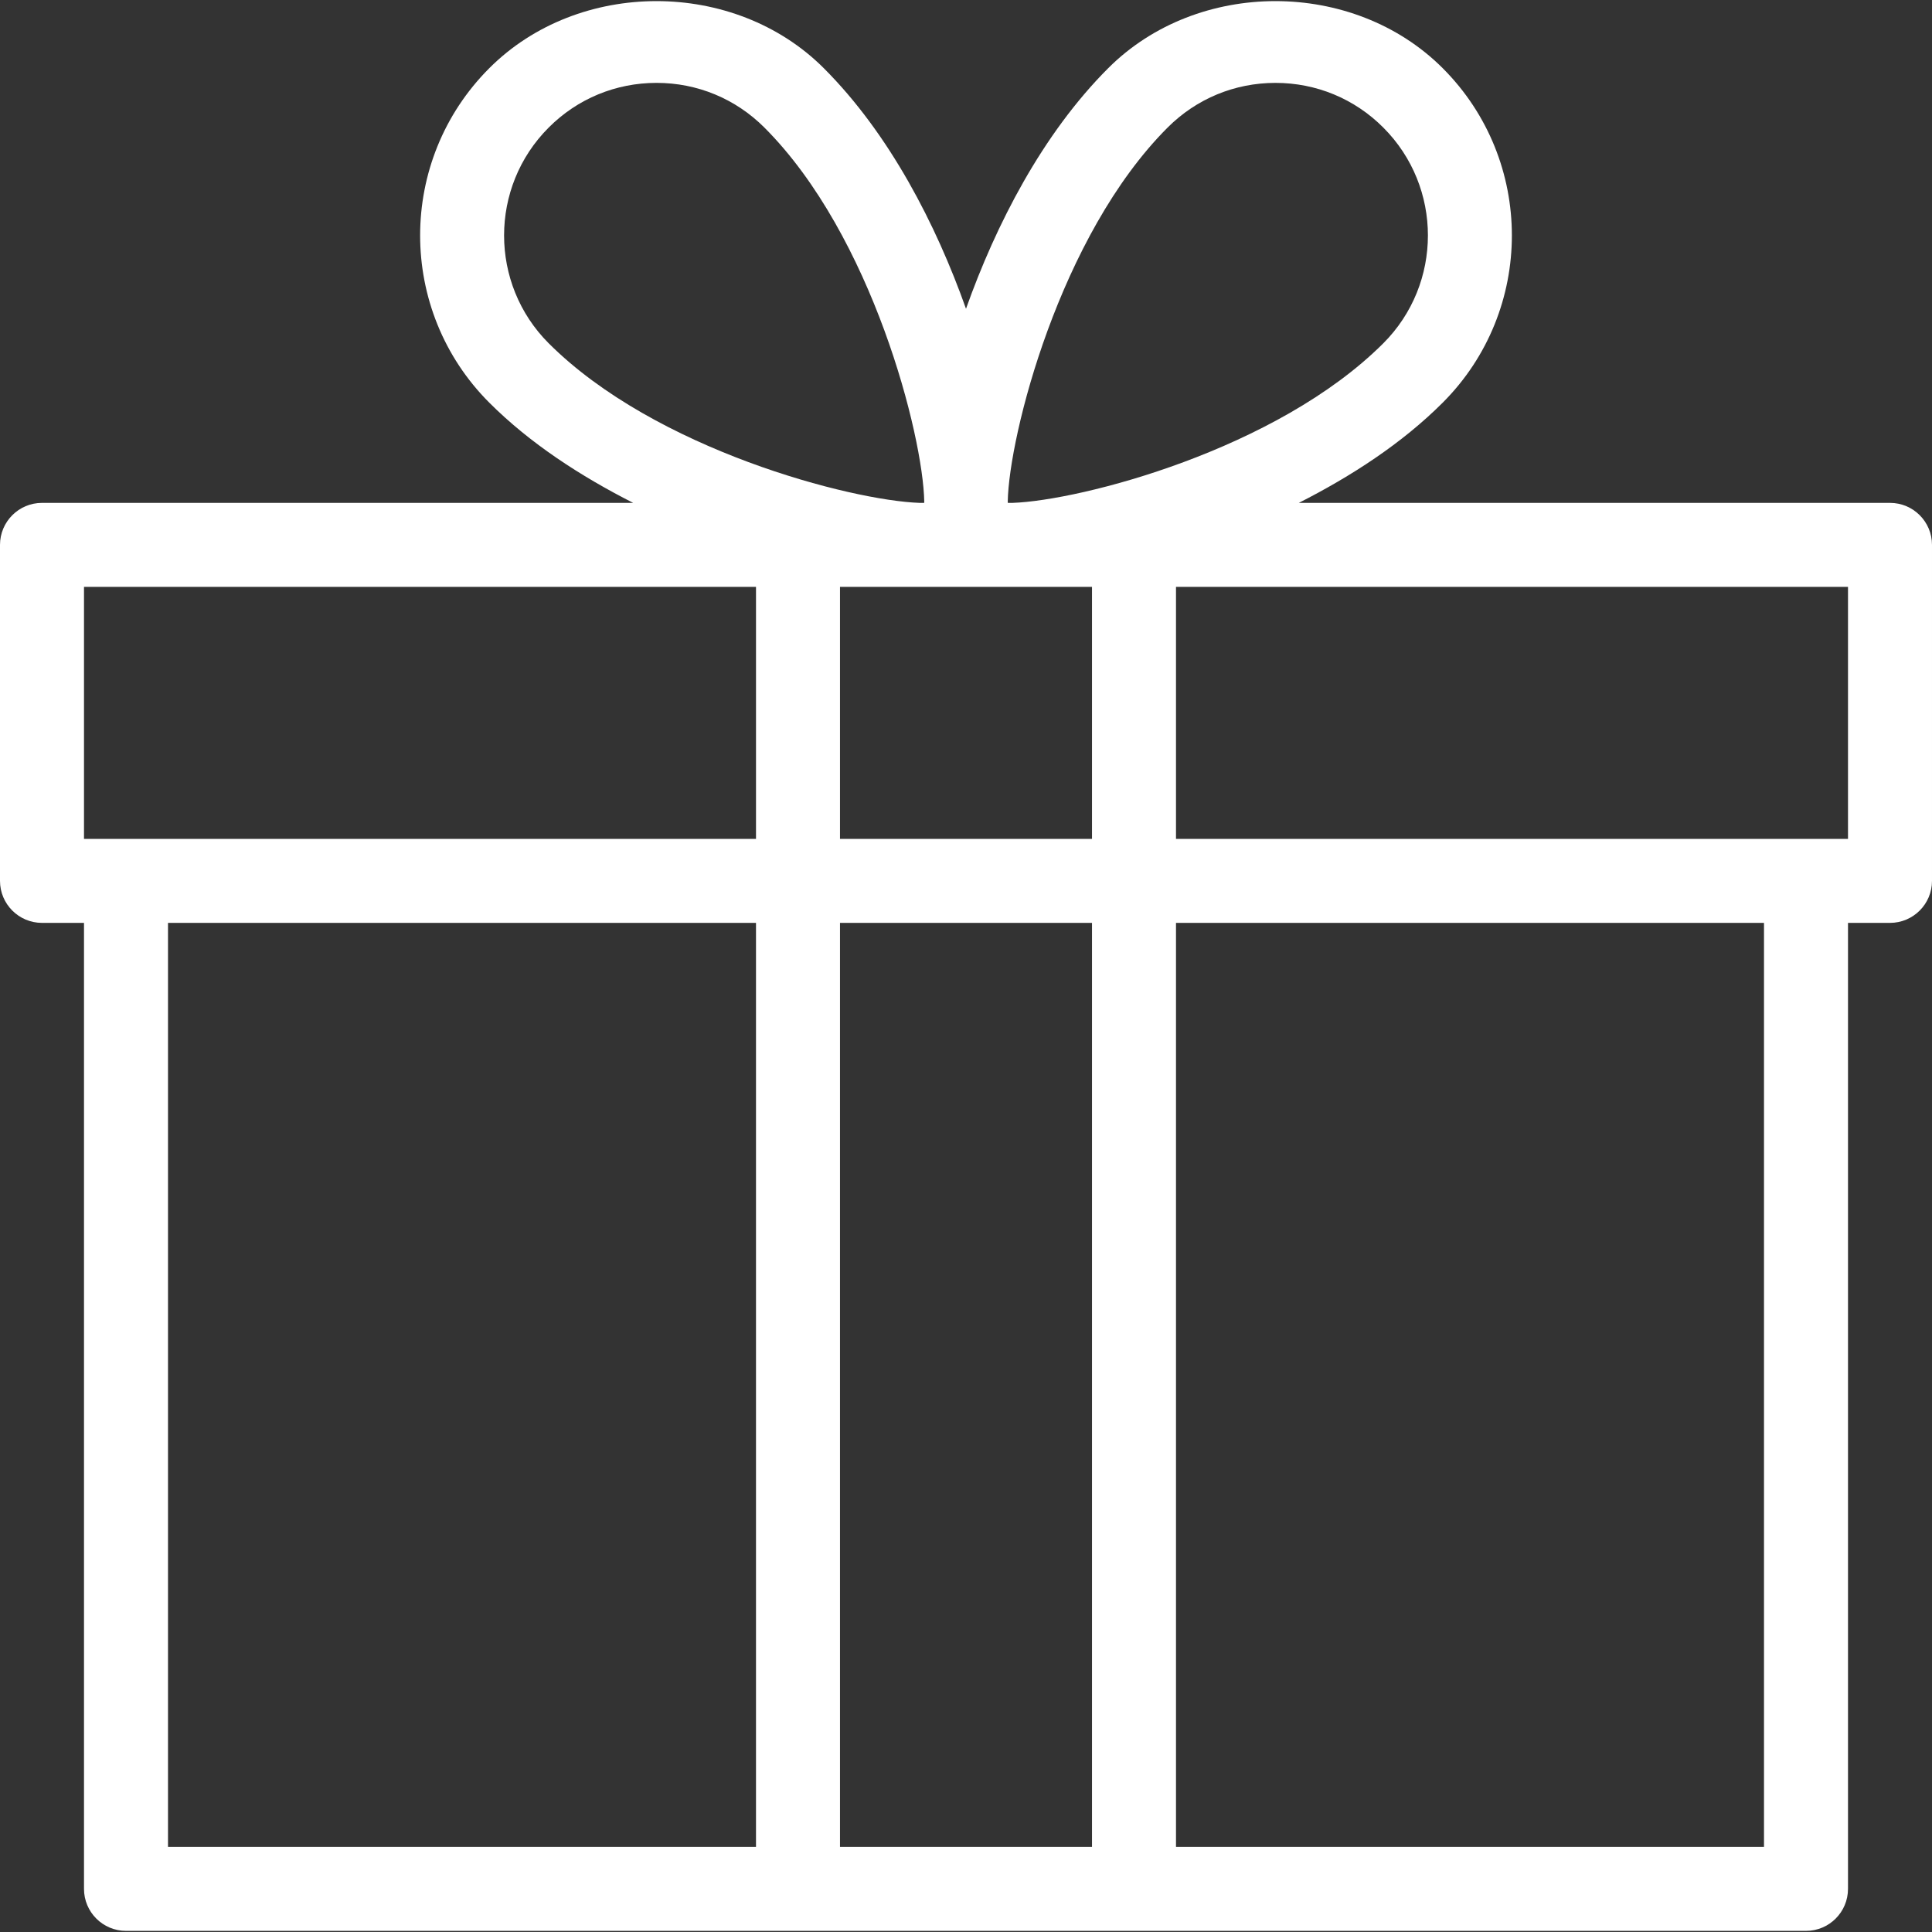 <?xml version="1.0" encoding="UTF-8"?> <svg xmlns="http://www.w3.org/2000/svg" xmlns:xlink="http://www.w3.org/1999/xlink" xmlns:svgjs="http://svgjs.com/svgjs" width="512" height="512" x="0" y="0" viewBox="0 0 512 512" style="enable-background:new 0 0 512 512" xml:space="preserve"><rect x="0" y="0" width="512" height="512" fill="#333333" stroke="none"/> <g> <path d="M500.87 133.269H344.198c13.891-7.057 27.314-15.738 38.133-26.557 24.442-24.442 24.442-64.2 0-88.643-23.686-23.686-64.957-23.708-88.643 0-17.453 17.452-29.763 41.45-37.688 63.755-7.925-22.305-20.235-46.303-37.688-63.755-23.708-23.708-65.002-23.686-88.643 0-24.442 24.442-24.442 64.2 0 88.643 10.819 10.819 24.242 19.5 38.133 26.557H11.13c-6.144 0-11.13 4.986-11.13 11.13v89.043c0 6.144 4.986 11.13 11.13 11.13h11.13v256c0 6.144 4.986 11.13 11.13 11.13h445.217c6.144 0 11.13-4.986 11.13-11.13v-256h11.13c6.144 0 11.13-4.986 11.13-11.13v-89.043c.003-6.144-4.983-11.13-11.127-11.13zM200.348 489.443H44.522v-244.87h155.826v244.87zm0-267.131H22.261V155.53h178.087v66.782zm-54.94-131.339c-15.761-15.761-15.761-41.405 0-57.166 7.635-7.658 17.786-11.843 28.583-11.843s20.925 4.185 28.583 11.843c28.605 28.605 42.051 81.697 42.362 99.105 0 .111-.022.267-.022.356h-1.224c-18.098-.622-70.033-14.068-98.282-42.295zm143.983 398.47h-66.783v-244.87h66.783v244.87zm0-267.131h-66.783V155.53H289.391v66.782zm-21.081-89.043h-1.224c0-.089-.022-.245-.022-.356.312-17.408 13.757-70.5 42.362-99.105 7.658-7.658 17.786-11.843 28.583-11.843s20.948 4.185 28.583 11.843c15.761 15.761 15.761 41.405 0 57.166-28.249 28.226-80.184 41.672-98.282 42.295zm199.168 356.174H311.652v-244.87h155.826v244.87zm22.261-267.131H311.652V155.53h178.087v66.782z" fill="#ffffff" data-original="#000000"></path> </g> </svg> 